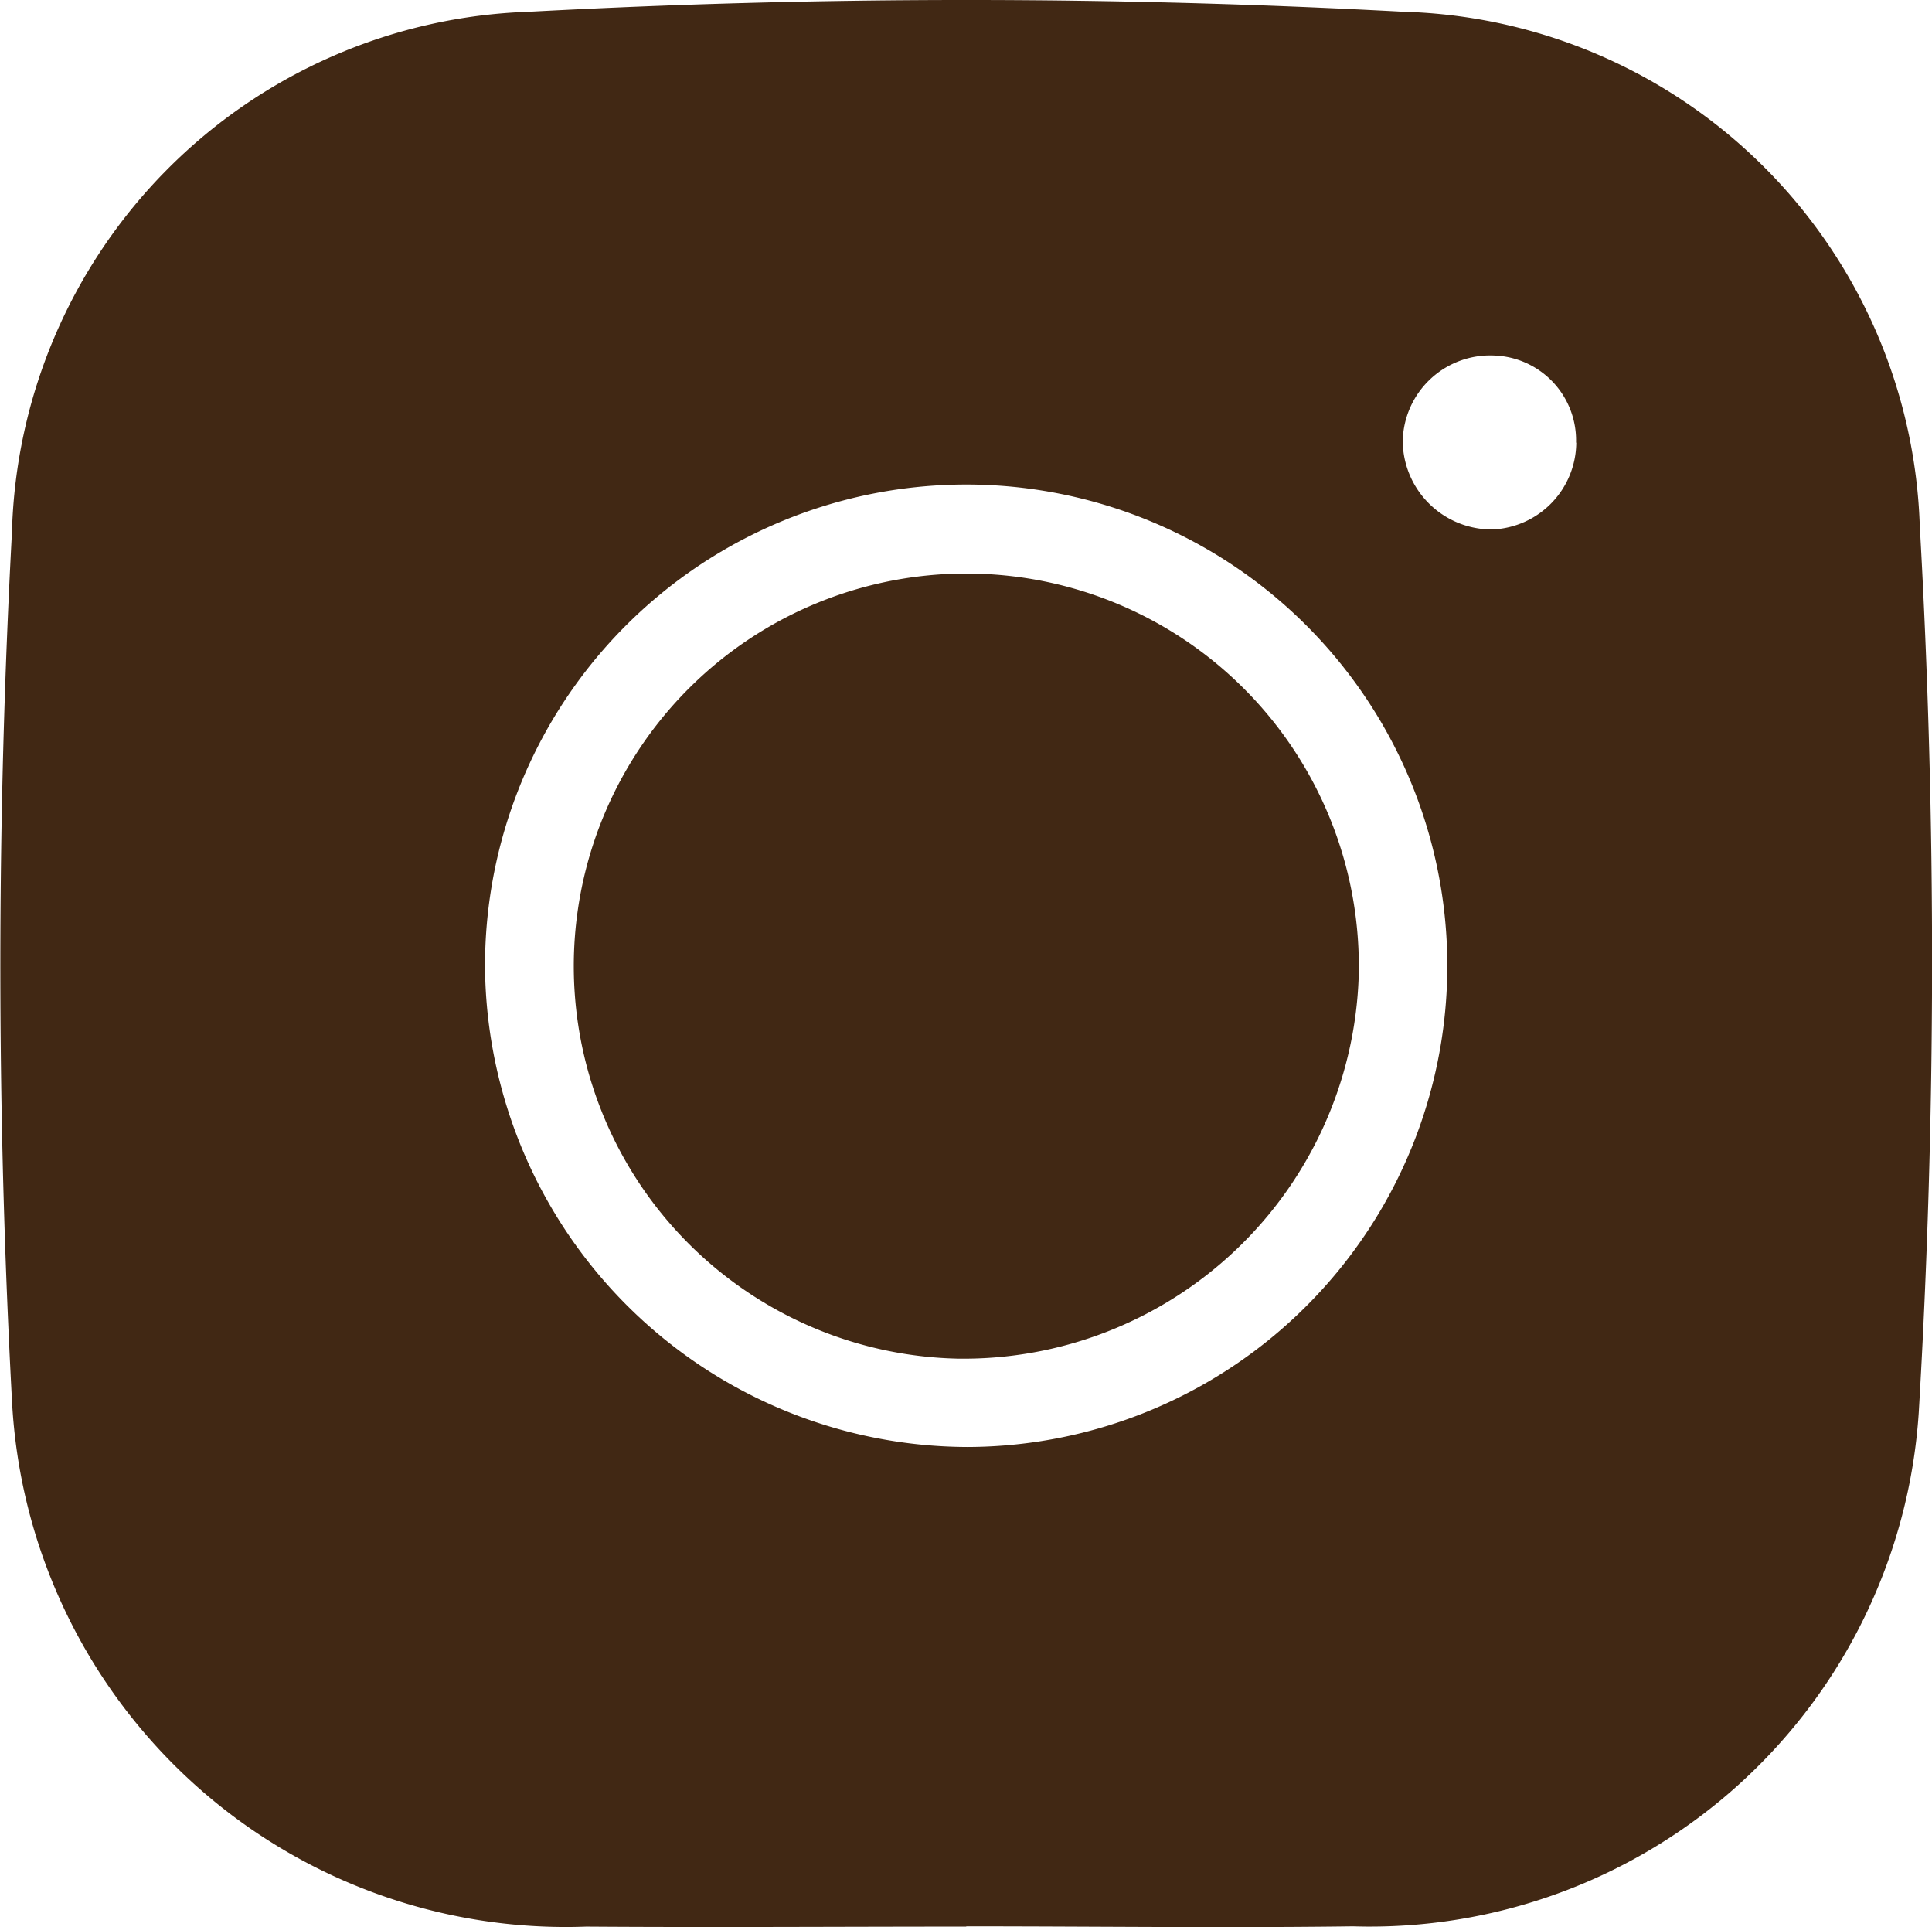 <svg id="INSTAGRAM" xmlns="http://www.w3.org/2000/svg" width="28.469" height="28.393" viewBox="0 0 28.469 28.393">
  <path id="Tracé_5" data-name="Tracé 5" d="M18.388,28.384c-1.868,0-3.736.013-5.6,0a8.172,8.172,0,0,1-8.464-7.757,119.565,119.565,0,0,1,0-12.785A7.883,7.883,0,0,1,11.948.173a119.807,119.807,0,0,1,12.878,0,7.834,7.834,0,0,1,7.611,7.574,113.155,113.155,0,0,1-.015,13.062,8.106,8.106,0,0,1-8.337,7.571c-1.9.025-3.8,0-5.7,0m.017-7.062a7.09,7.09,0,1,0-7.107-7.05,7.132,7.132,0,0,0,7.107,7.05m8.97-14.8a1.251,1.251,0,0,0-1.213-1.281A1.289,1.289,0,0,0,24.818,6.5,1.313,1.313,0,0,0,26.14,7.8a1.289,1.289,0,0,0,1.235-1.276" transform="translate(-4.148 0)" fill="#412814"/>
  <path id="Tracé_6" data-name="Tracé 6" d="M24.56,26.314a5.784,5.784,0,1,1,5.912-5.63,5.827,5.827,0,0,1-5.912,5.63" transform="translate(-10.451 -6.298)" fill="#412814"/>
</svg>
